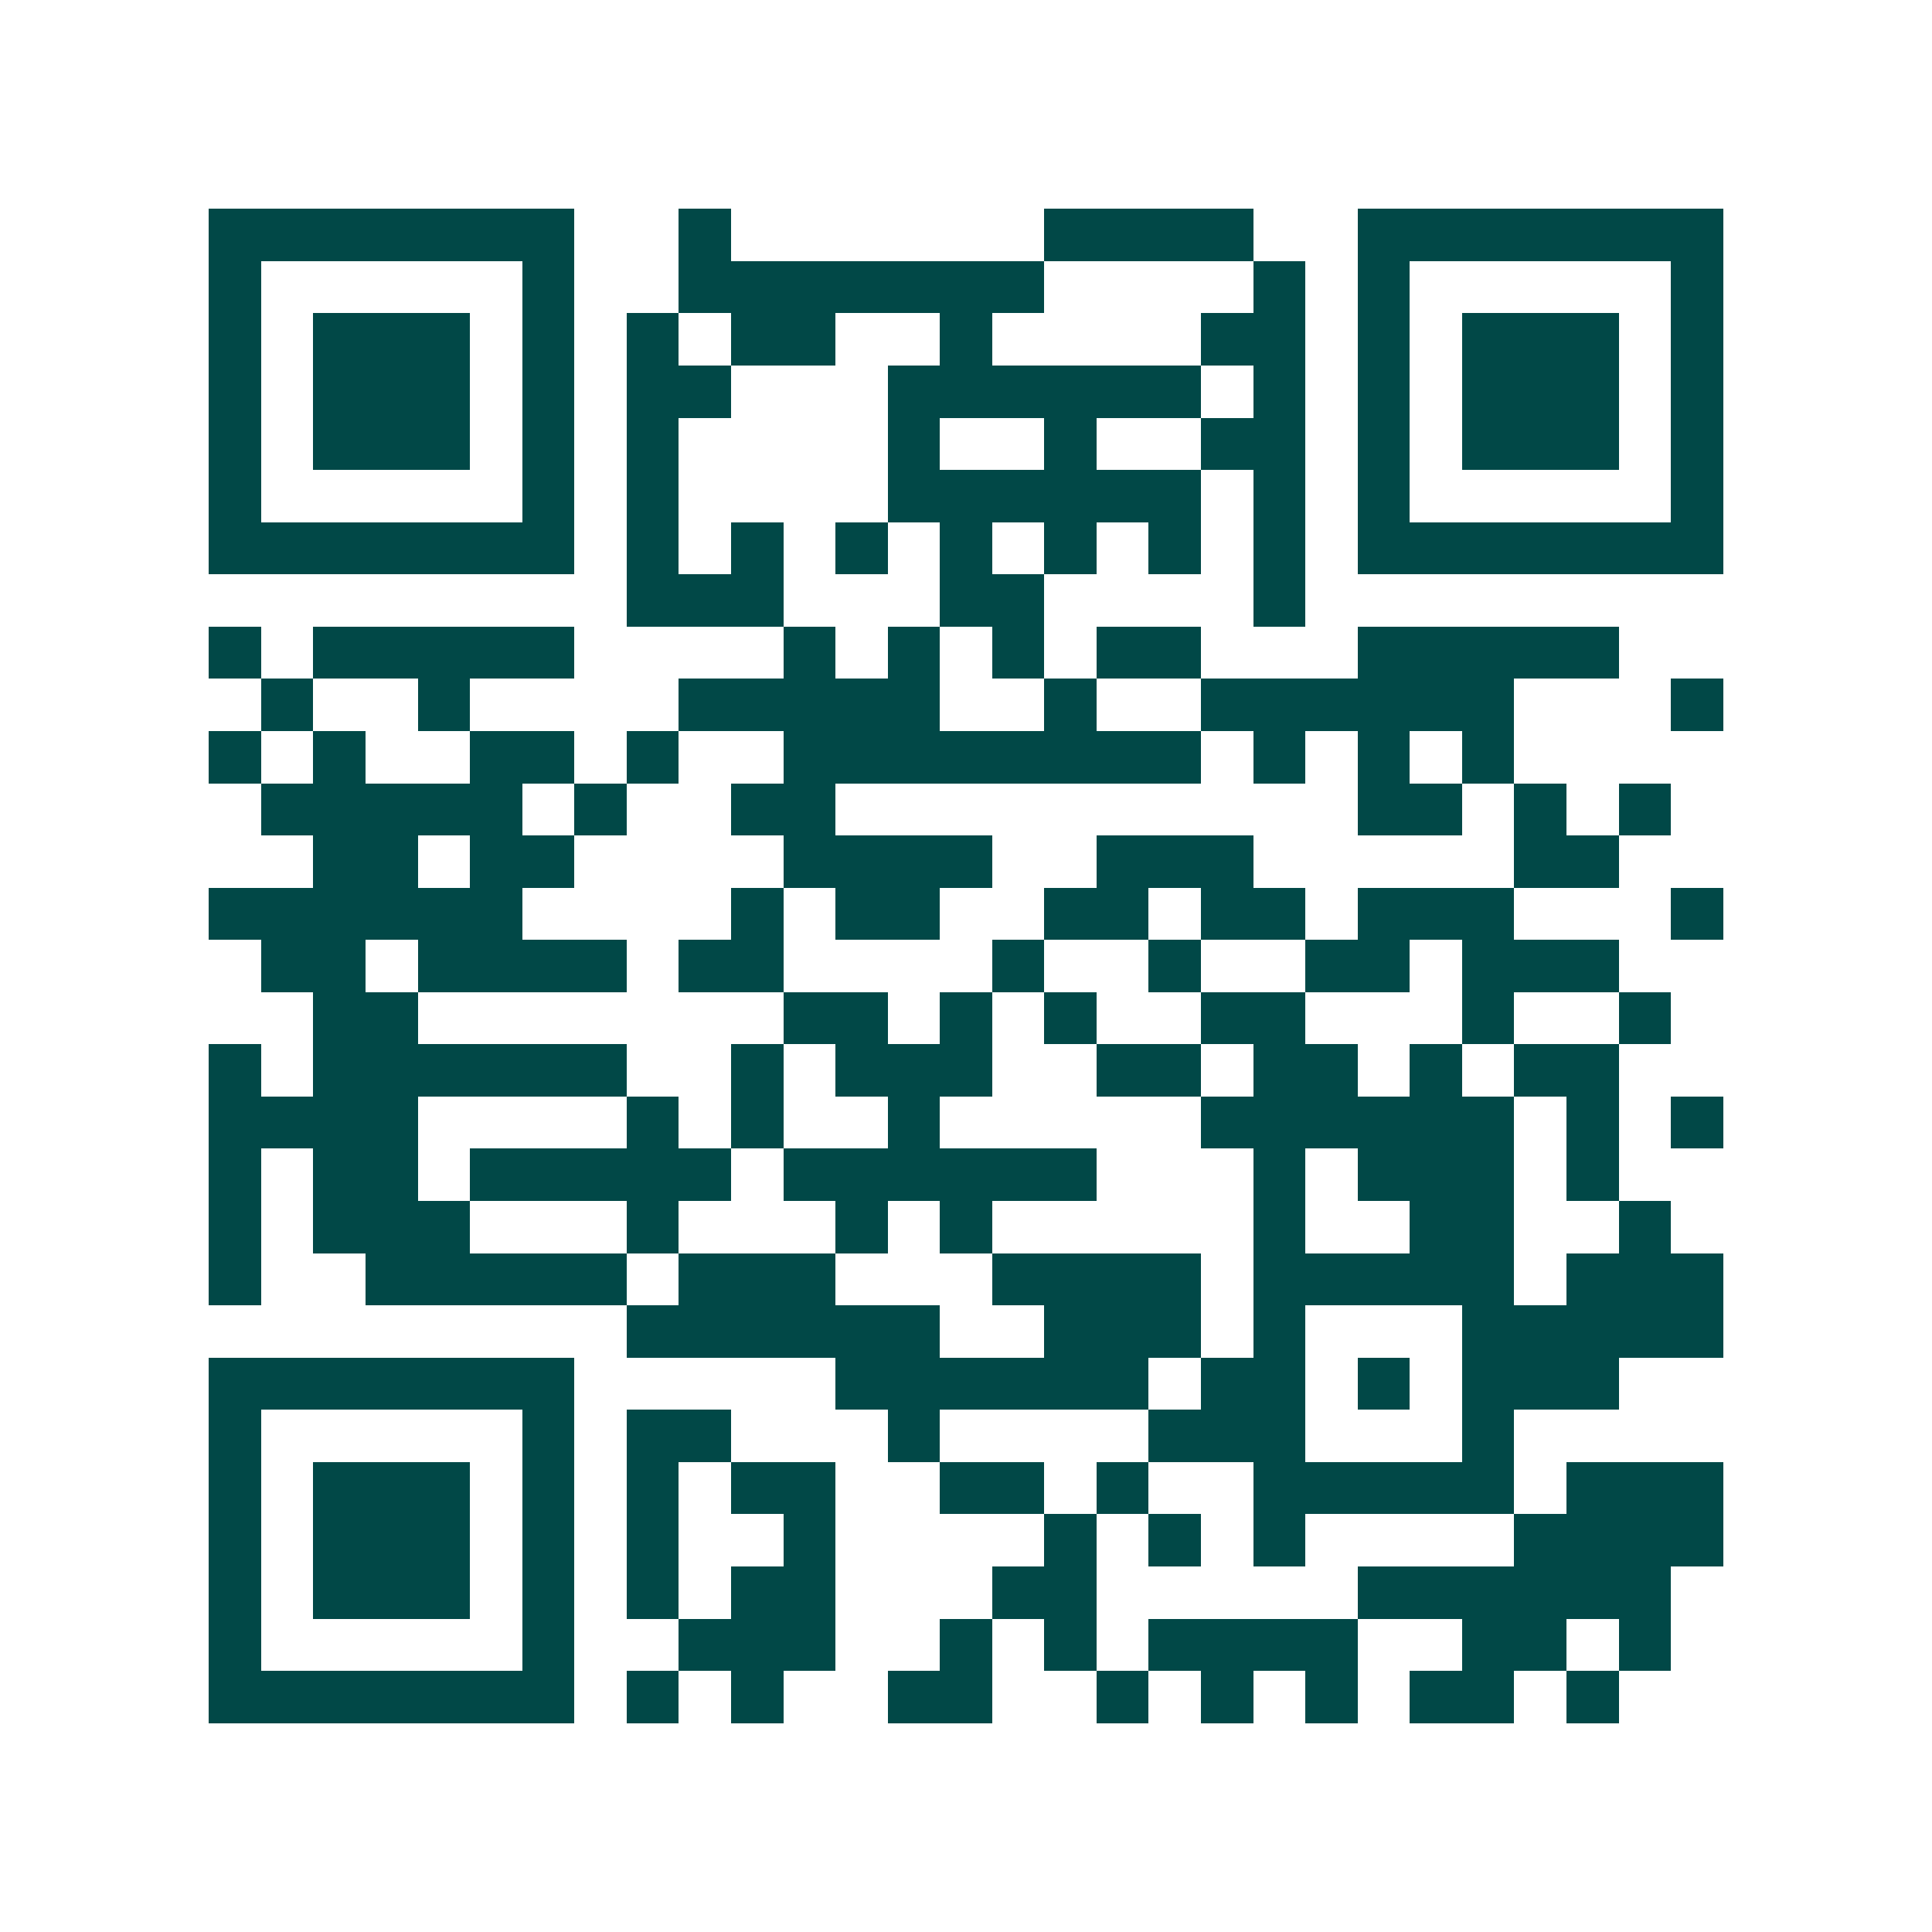 <svg xmlns="http://www.w3.org/2000/svg" width="200" height="200" viewBox="0 0 37 37" shape-rendering="crispEdges"><path fill="#ffffff" d="M0 0h37v37H0z"/><path stroke="#014847" d="M4 4.5h7m2 0h1m6 0h4m2 0h7M4 5.5h1m5 0h1m2 0h7m4 0h1m1 0h1m5 0h1M4 6.5h1m1 0h3m1 0h1m1 0h1m1 0h2m2 0h1m4 0h2m1 0h1m1 0h3m1 0h1M4 7.5h1m1 0h3m1 0h1m1 0h2m3 0h6m1 0h1m1 0h1m1 0h3m1 0h1M4 8.5h1m1 0h3m1 0h1m1 0h1m4 0h1m2 0h1m2 0h2m1 0h1m1 0h3m1 0h1M4 9.5h1m5 0h1m1 0h1m4 0h6m1 0h1m1 0h1m5 0h1M4 10.5h7m1 0h1m1 0h1m1 0h1m1 0h1m1 0h1m1 0h1m1 0h1m1 0h7M12 11.5h3m3 0h2m4 0h1M4 12.5h1m1 0h5m4 0h1m1 0h1m1 0h1m1 0h2m3 0h5M5 13.5h1m2 0h1m4 0h5m2 0h1m2 0h6m3 0h1M4 14.5h1m1 0h1m2 0h2m1 0h1m2 0h8m1 0h1m1 0h1m1 0h1M5 15.5h5m1 0h1m2 0h2m10 0h2m1 0h1m1 0h1M6 16.5h2m1 0h2m4 0h4m2 0h3m5 0h2M4 17.5h6m4 0h1m1 0h2m2 0h2m1 0h2m1 0h3m3 0h1M5 18.5h2m1 0h4m1 0h2m4 0h1m2 0h1m2 0h2m1 0h3M6 19.5h2m7 0h2m1 0h1m1 0h1m2 0h2m3 0h1m2 0h1M4 20.5h1m1 0h6m2 0h1m1 0h3m2 0h2m1 0h2m1 0h1m1 0h2M4 21.5h4m4 0h1m1 0h1m2 0h1m5 0h6m1 0h1m1 0h1M4 22.5h1m1 0h2m1 0h5m1 0h6m3 0h1m1 0h3m1 0h1M4 23.5h1m1 0h3m3 0h1m3 0h1m1 0h1m5 0h1m2 0h2m2 0h1M4 24.5h1m2 0h5m1 0h3m3 0h4m1 0h5m1 0h3M12 25.5h6m2 0h3m1 0h1m3 0h5M4 26.5h7m5 0h6m1 0h2m1 0h1m1 0h3M4 27.5h1m5 0h1m1 0h2m3 0h1m4 0h3m3 0h1M4 28.5h1m1 0h3m1 0h1m1 0h1m1 0h2m2 0h2m1 0h1m2 0h5m1 0h3M4 29.5h1m1 0h3m1 0h1m1 0h1m2 0h1m4 0h1m1 0h1m1 0h1m4 0h4M4 30.5h1m1 0h3m1 0h1m1 0h1m1 0h2m3 0h2m5 0h6M4 31.5h1m5 0h1m2 0h3m2 0h1m1 0h1m1 0h4m2 0h2m1 0h1M4 32.5h7m1 0h1m1 0h1m2 0h2m2 0h1m1 0h1m1 0h1m1 0h2m1 0h1"/></svg>
